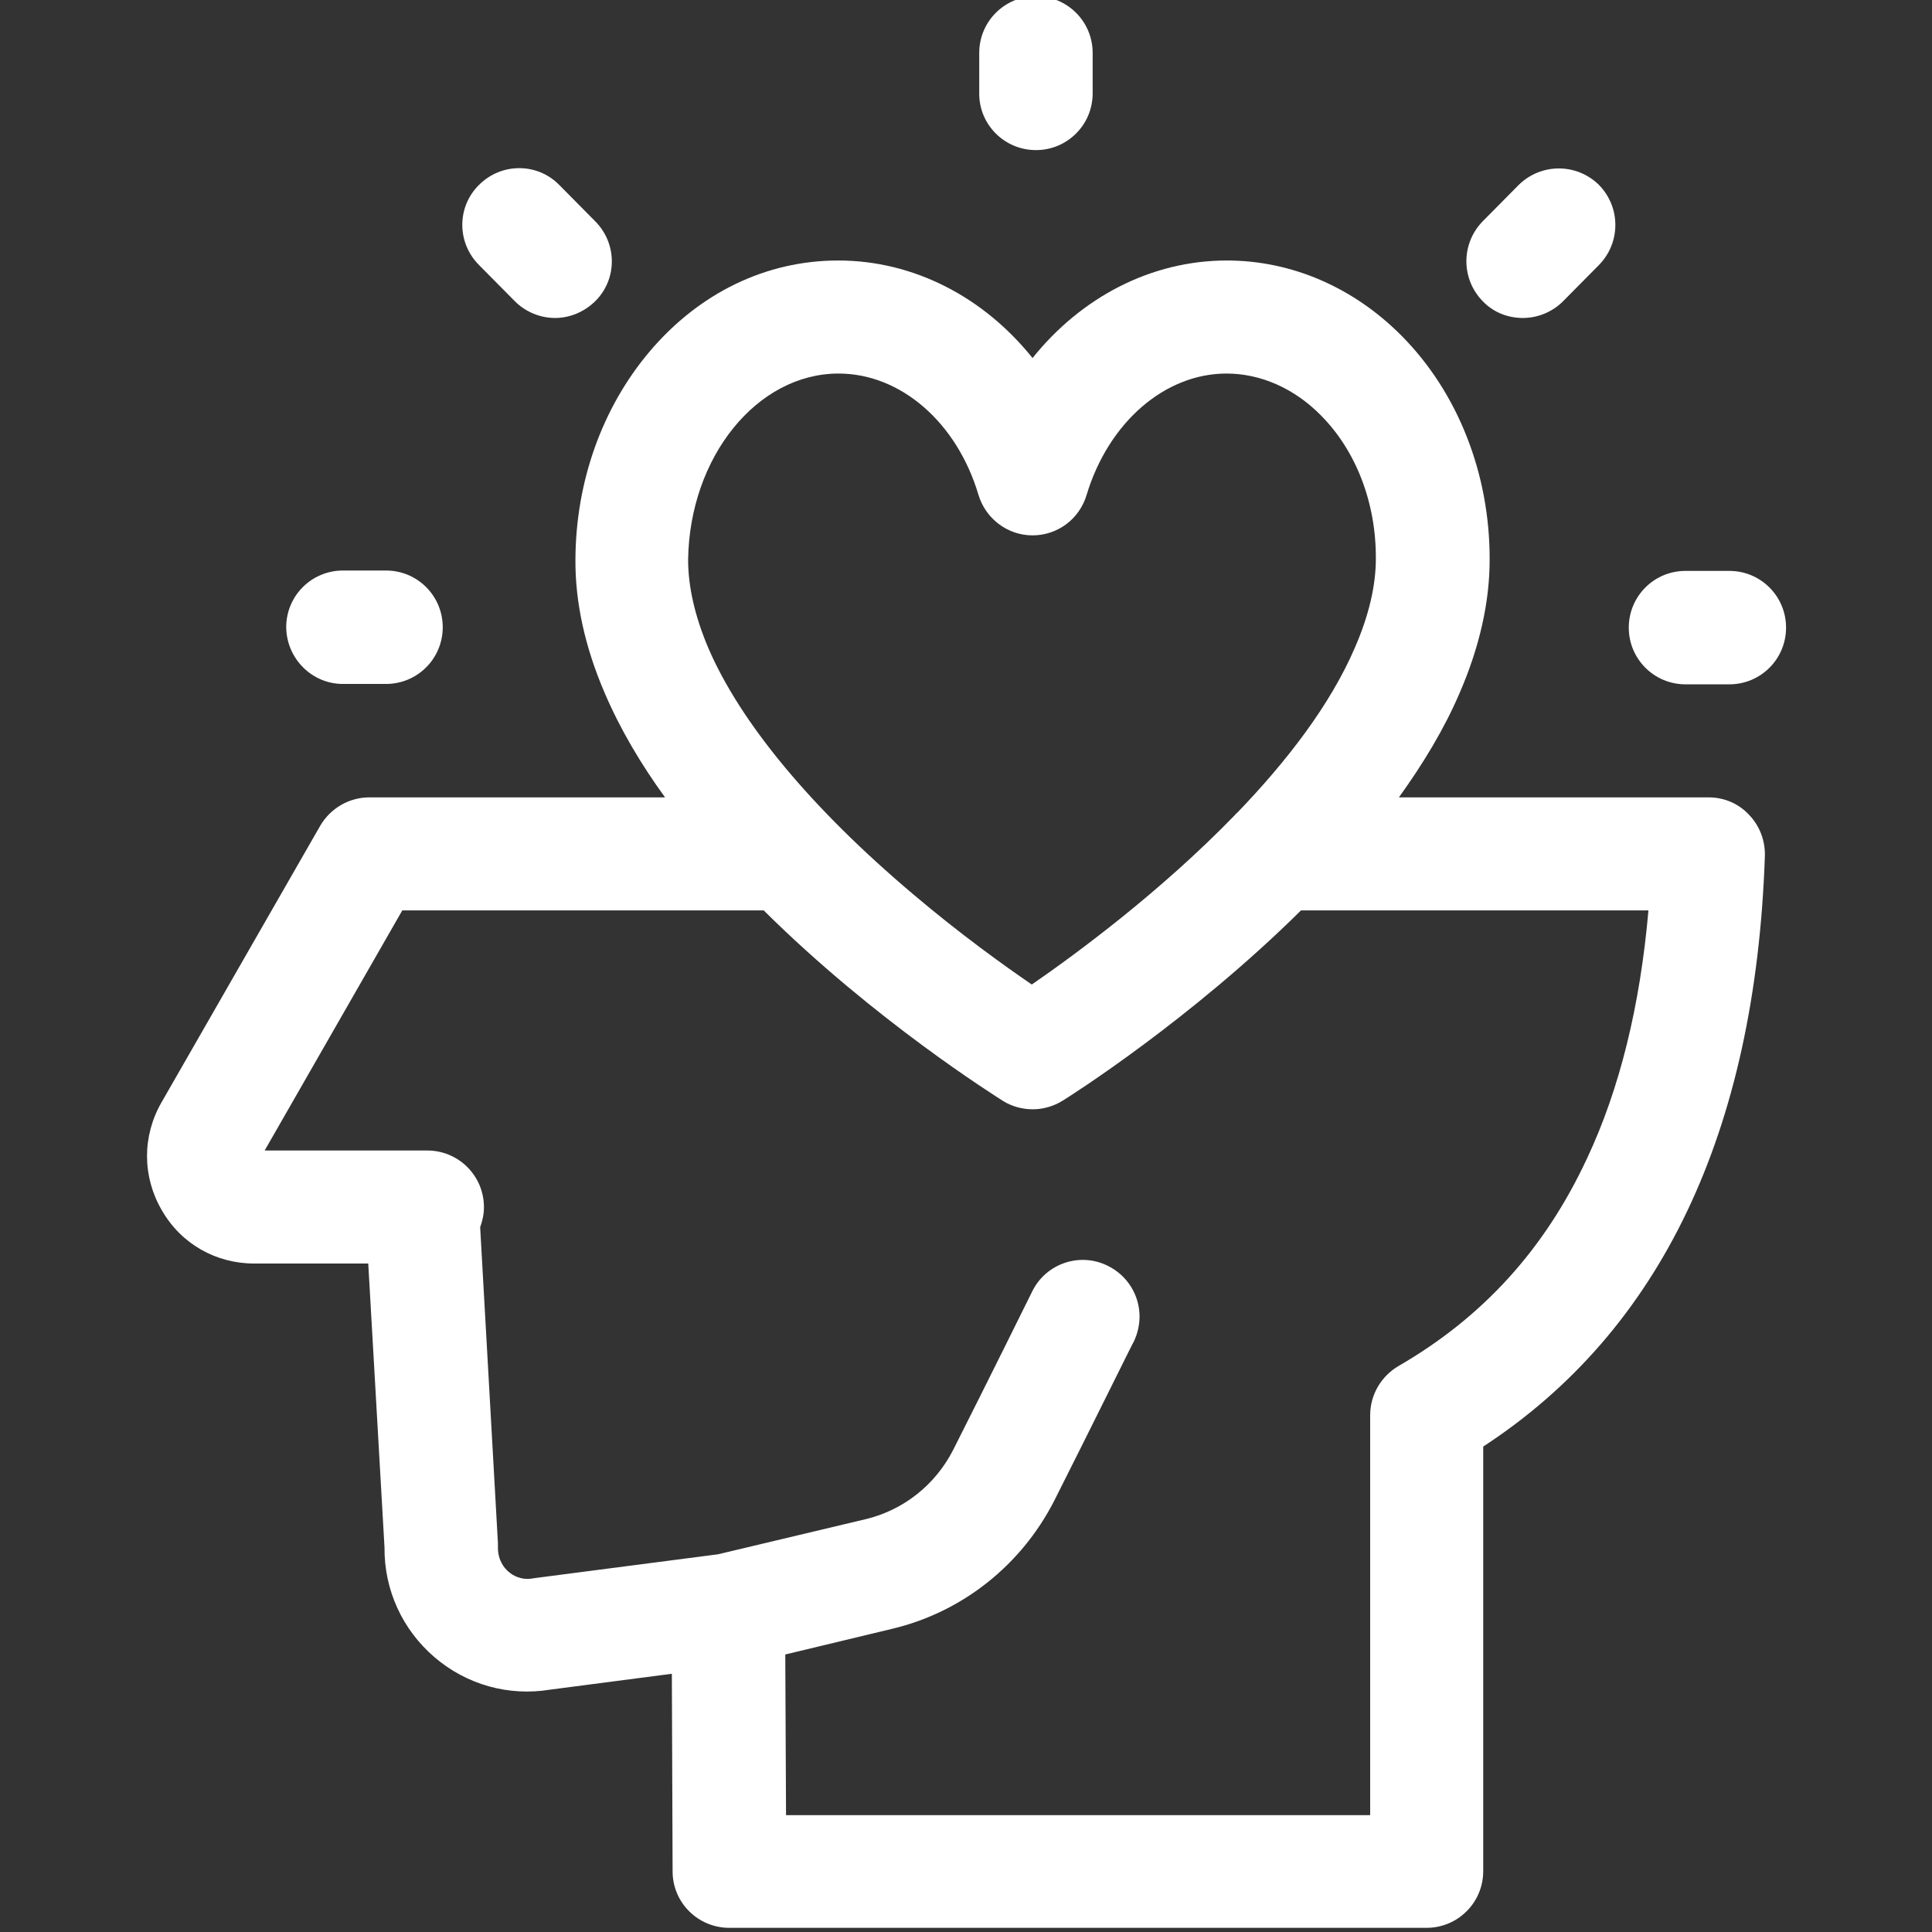 <?xml version="1.0" encoding="UTF-8"?> <!-- Generator: Adobe Illustrator 21.0.0, SVG Export Plug-In . SVG Version: 6.00 Build 0) --> <svg xmlns="http://www.w3.org/2000/svg" xmlns:xlink="http://www.w3.org/1999/xlink" id="Layer_1" x="0px" y="0px" viewBox="0 0 511 511" style="enable-background:new 0 0 511 511;" xml:space="preserve"><rect x="0" y="0" width="511" height="511" fill="#333333" stroke="none"/> <style type="text/css"> .st0{fill:#FFFFFF;} </style> <path class="st0" d="M451.9,210.9H370c6.4-8.9,12-18.1,16.1-27.7c5.2-12,7.9-23.9,7.9-35.1c0.1-22.7-8.4-44.3-23.3-59.3 c-12.7-12.8-29.1-19.9-46.2-19.9c-20,0-38.5,9.7-51.4,25.8c-12.9-16.1-31.4-25.8-51.4-25.8c-19,0-36.7,8.5-49.9,24.1 c-12.5,14.8-19.5,34.3-19.6,54.9c-0.1,11.3,2.5,23.2,7.7,35.3c4.1,9.6,9.6,18.9,16,27.7H97.7c-5.4,0-10.3,2.9-13,7.5l-42,73.2 c-5.1,8.9-5.1,19.6,0.1,28.5c5.1,8.9,14.3,14.1,24.5,14.1h30.1l4.3,75.1c-0.1,11.2,4.7,21.7,13.2,29c8.5,7.3,19.6,10.4,30.6,8.6 l32.2-4.2l0.2,52.3c0,8.2,6.7,14.9,15,14.9h184.4c8.3,0,15-6.7,15-15V382.6c46.9-30.6,72-83.1,74.5-156.2c0.1-4.1-1.4-8-4.2-10.9 C459.8,212.5,456,210.9,451.9,210.9z M221.8,98.8c16.4,0,31.3,12.9,37,32.1c1.9,6.3,7.7,10.7,14.3,10.7s12.4-4.3,14.3-10.7 c5.8-19.2,20.7-32.1,37-32.1c9,0,17.9,3.9,24.9,11c9.4,9.4,14.7,23.3,14.6,38c0,7.2-1.9,15.1-5.5,23.4 c-6.6,15.4-18.3,30.4-31.1,43.7c-0.3,0.2-0.5,0.5-0.8,0.8c-19.7,20.3-42,36.7-53.6,44.7c-7.3-5-18.9-13.3-31.4-23.9 c-27-22.8-45.7-45.4-54.2-65.2c-3.5-8.3-5.3-16.1-5.3-23.3C182.4,120.9,200.2,98.8,221.8,98.8z M419.8,306.3 c-11.2,24.1-27.6,42.1-49.9,55c-4.6,2.7-7.5,7.6-7.5,13v105.8H207.9l-0.2-42.5l28.3-6.8c18.5-4.4,34.1-16.8,42.8-33.8 c9.2-18.2,20.9-42,21.1-42.2c1-2.1,1.5-4.4,1.5-6.6c0-5.5-3.1-10.8-8.4-13.4c-7.4-3.7-16.4-0.6-20,6.8c-0.1,0.2-11.8,23.9-20.9,41.9 c-4.7,9.2-13.1,15.9-23.1,18.3l-39.1,9.3l-48.5,6.3c-0.2,0-0.4,0.1-0.6,0.1c-3.1,0.5-5.3-0.9-6.3-1.8c-1.1-0.9-2.8-3-2.8-6.3 c0-0.4,0-0.8,0-1.2l-4.7-83.6c0.6-1.7,1-3.4,1-5.3c0-8.3-6.7-15-15-15H70l36.4-63.5H202c29.3,29.1,61.3,49.1,63.3,50.4 c2.4,1.5,5.2,2.2,7.9,2.2c2.7,0,5.5-0.8,7.9-2.3c2.1-1.3,33.7-21.3,63-50.3H436C433.8,266,428.4,288,419.8,306.3z"></path> <path class="st0" d="M274,39.7c8.3,0,15-6.7,15-15V14c0-8.3-6.7-15-15-15c-8.3,0-15,6.7-15,15v10.8C259,33,265.7,39.7,274,39.7z"></path> <path class="st0" d="M136.2,79.7c2.9,2.9,6.8,4.4,10.6,4.4c3.8,0,7.6-1.5,10.6-4.4c5.9-5.8,5.9-15.3,0-21.2l-9.5-9.6 c-5.8-5.9-15.3-5.9-21.2,0c-5.9,5.8-5.9,15.3,0,21.2L136.2,79.7z"></path> <path class="st0" d="M402.8,84.1c3.8,0,7.7-1.5,10.6-4.4l9.5-9.6c5.8-5.9,5.8-15.3,0-21.2c-5.9-5.8-15.3-5.8-21.2,0l-9.5,9.6 c-5.8,5.9-5.8,15.3,0,21.2C395.1,82.7,398.9,84.1,402.8,84.1z"></path> <path class="st0" d="M90.7,180.9h11.4c8.3,0,15-6.7,15-15c0-8.3-6.7-15-15-15H90.7c-8.3,0-15,6.7-15,15 C75.8,174.2,82.5,180.9,90.7,180.9z"></path> <path class="st0" d="M457.4,151h-11.6c-8.3,0-15,6.7-15,15c0,8.3,6.7,15,15,15h11.6c8.3,0,15-6.7,15-15 C472.4,157.7,465.7,151,457.4,151z"></path> </svg> 
